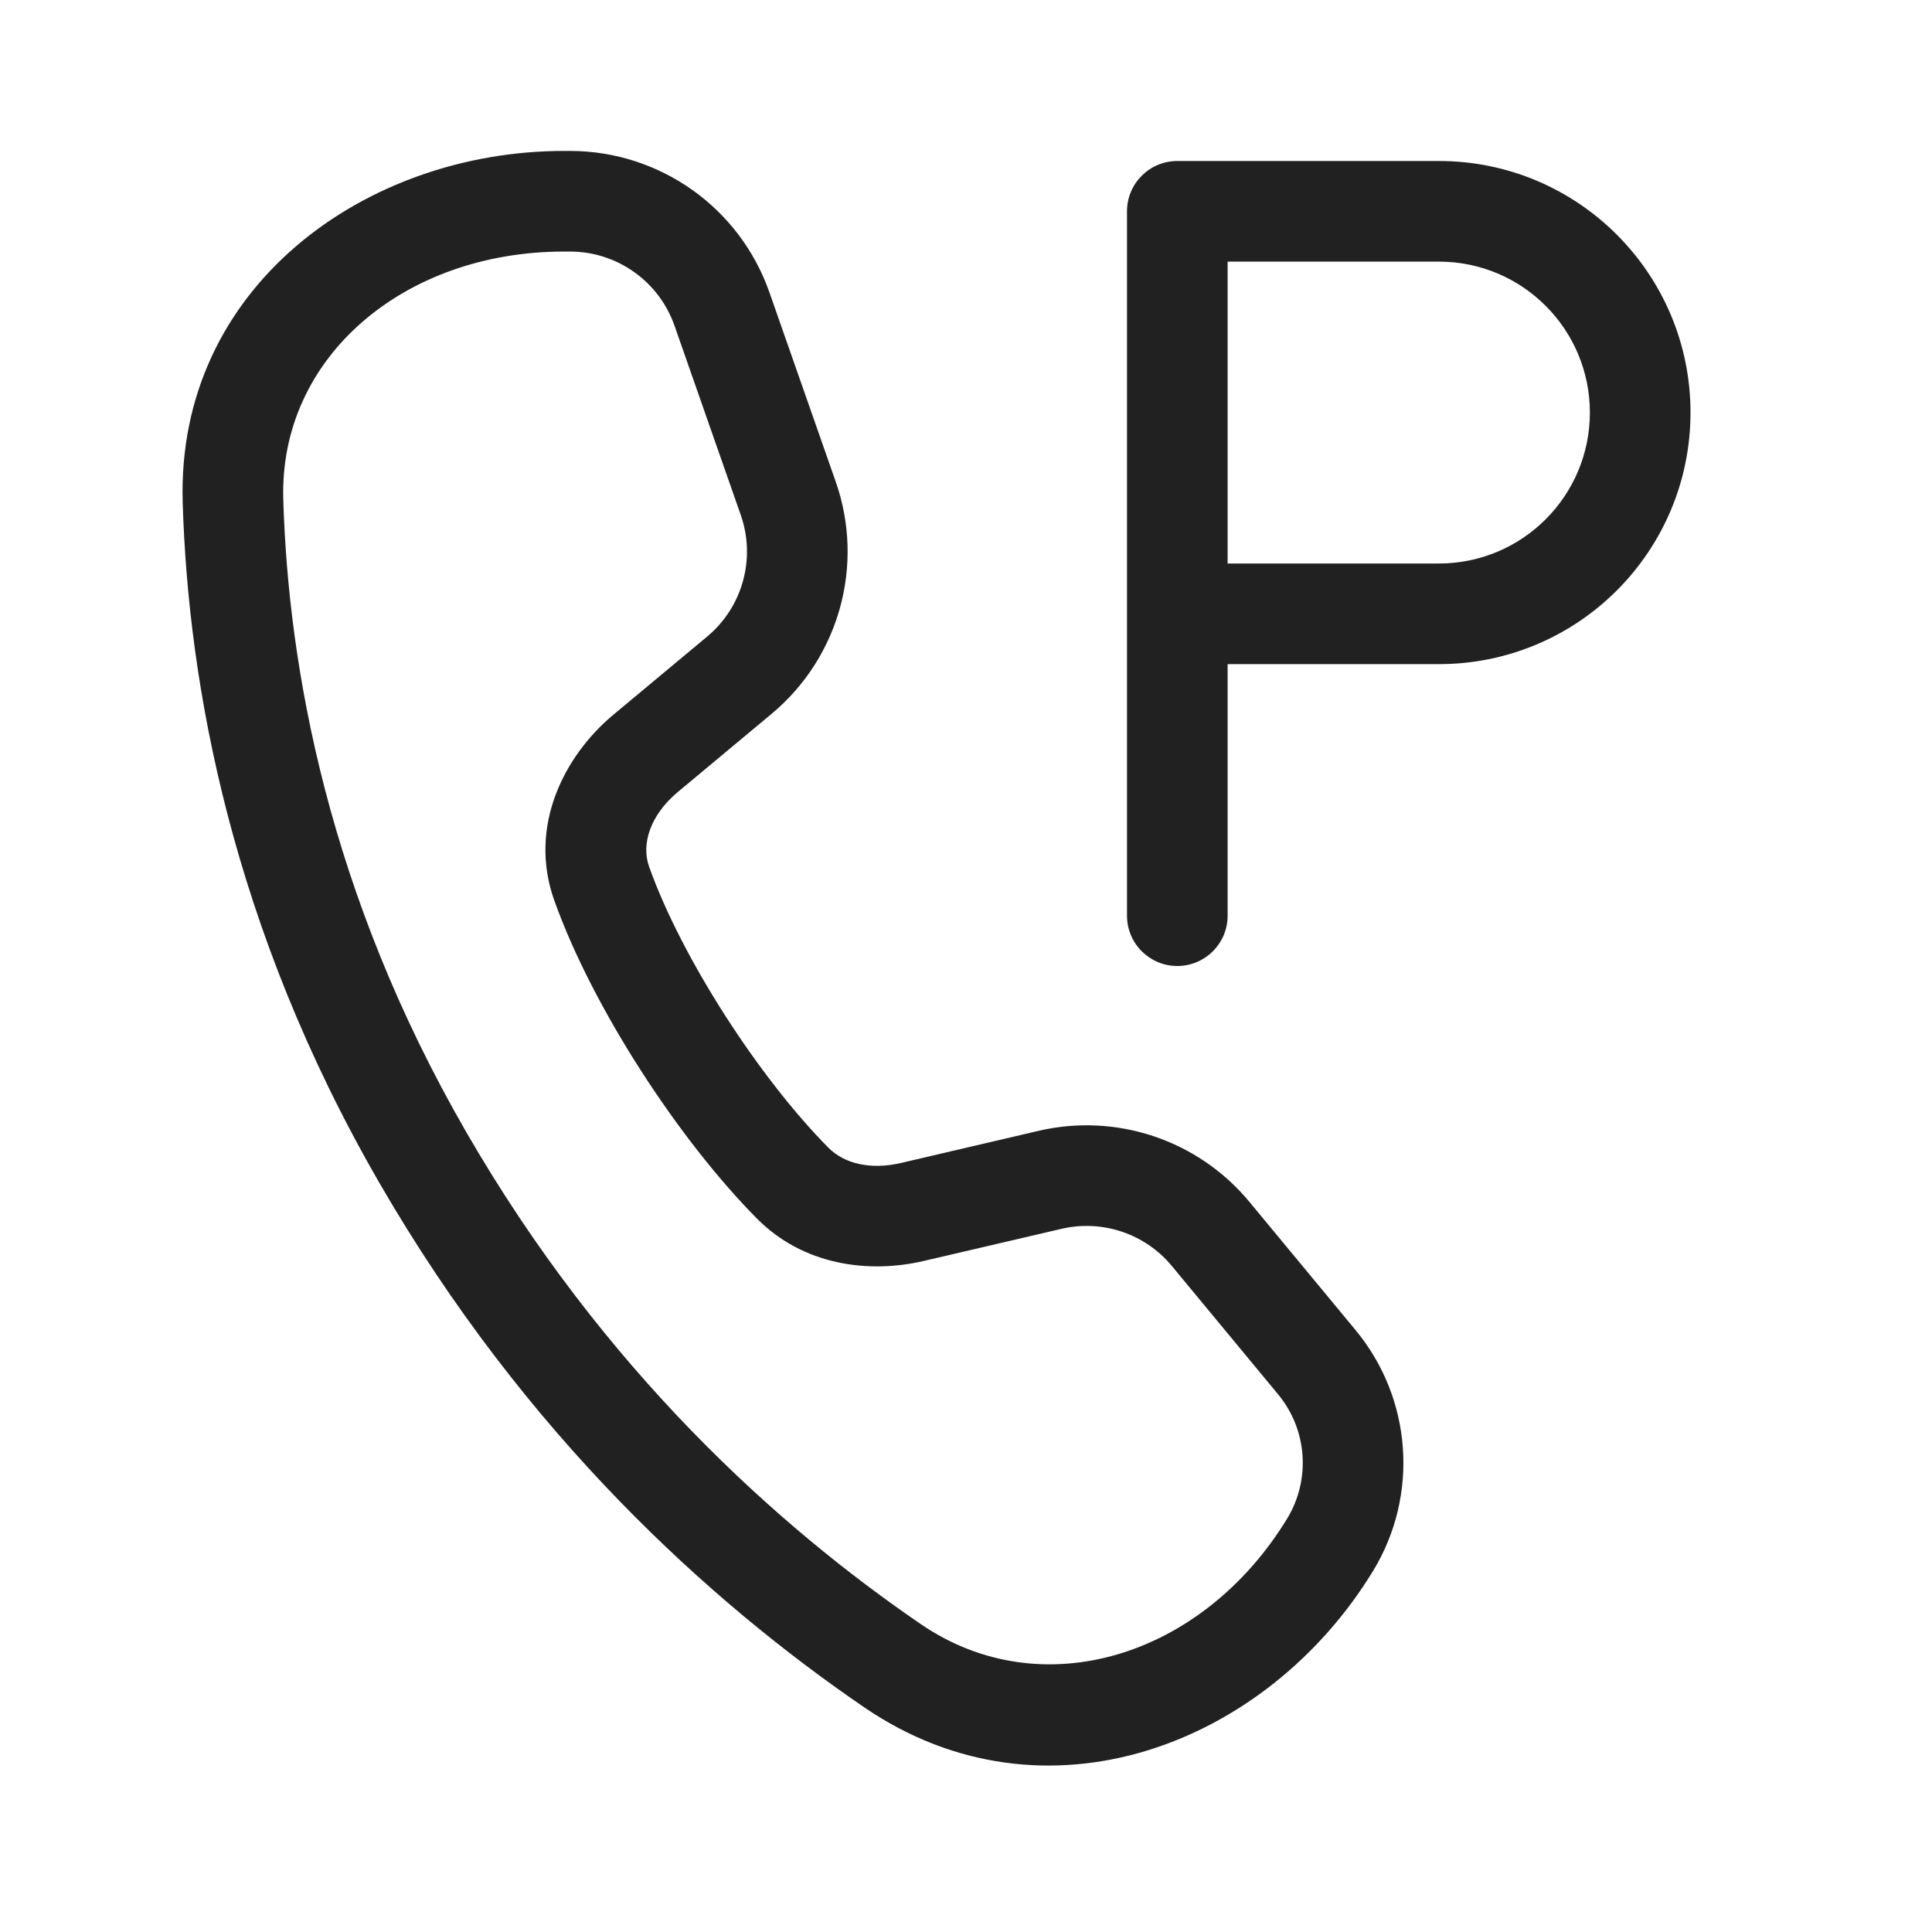 <svg width="48" height="48" viewBox="0 0 48 48" fill="none" xmlns="http://www.w3.org/2000/svg">
<path d="M14.009 3.75C9.078 3.75 4.378 7.13 4.539 12.486C4.675 16.991 5.748 23.019 9.418 29.375C13.059 35.682 17.68 39.824 21.465 42.414C25.959 45.489 31.472 43.352 34.109 39.037C35.26 37.155 35.087 34.749 33.681 33.049L31.042 29.861C29.772 28.327 27.744 27.643 25.804 28.095L22.383 28.894C21.615 29.073 20.967 28.903 20.584 28.517C18.89 26.809 16.95 23.84 16.127 21.534C15.932 20.989 16.135 20.265 16.845 19.673L19.169 17.736C20.852 16.334 21.487 14.036 20.764 11.969L19.117 7.266C18.38 5.16 16.393 3.75 14.162 3.75H14.009ZM7.038 12.411C6.932 8.872 10.043 6.25 14.009 6.25L14.162 6.25C15.331 6.25 16.372 6.989 16.758 8.092L18.404 12.795C18.783 13.877 18.45 15.081 17.569 15.816L15.245 17.752C14.011 18.78 13.116 20.536 13.772 22.374C14.729 25.055 16.879 28.332 18.809 30.278C19.966 31.443 21.59 31.646 22.951 31.328L26.372 30.53C27.388 30.293 28.451 30.651 29.116 31.455L31.755 34.643C32.481 35.521 32.569 36.762 31.976 37.734C29.875 41.17 25.881 42.407 22.877 40.351C19.332 37.925 14.999 34.043 11.583 28.125C8.157 22.192 7.163 16.584 7.038 12.411ZM29.25 4C28.56 4 28 4.56 28 5.25V22.75C28 23.44 28.56 24 29.25 24C29.94 24 30.5 23.44 30.5 22.75V16.5H35.75C39.202 16.5 42 13.702 42 10.25C42 6.798 39.202 4 35.75 4H29.25ZM35.75 14H30.5V6.5H35.75C37.821 6.5 39.5 8.179 39.5 10.25C39.5 12.321 37.821 14 35.75 14Z" fill="#212121"/>
</svg>
